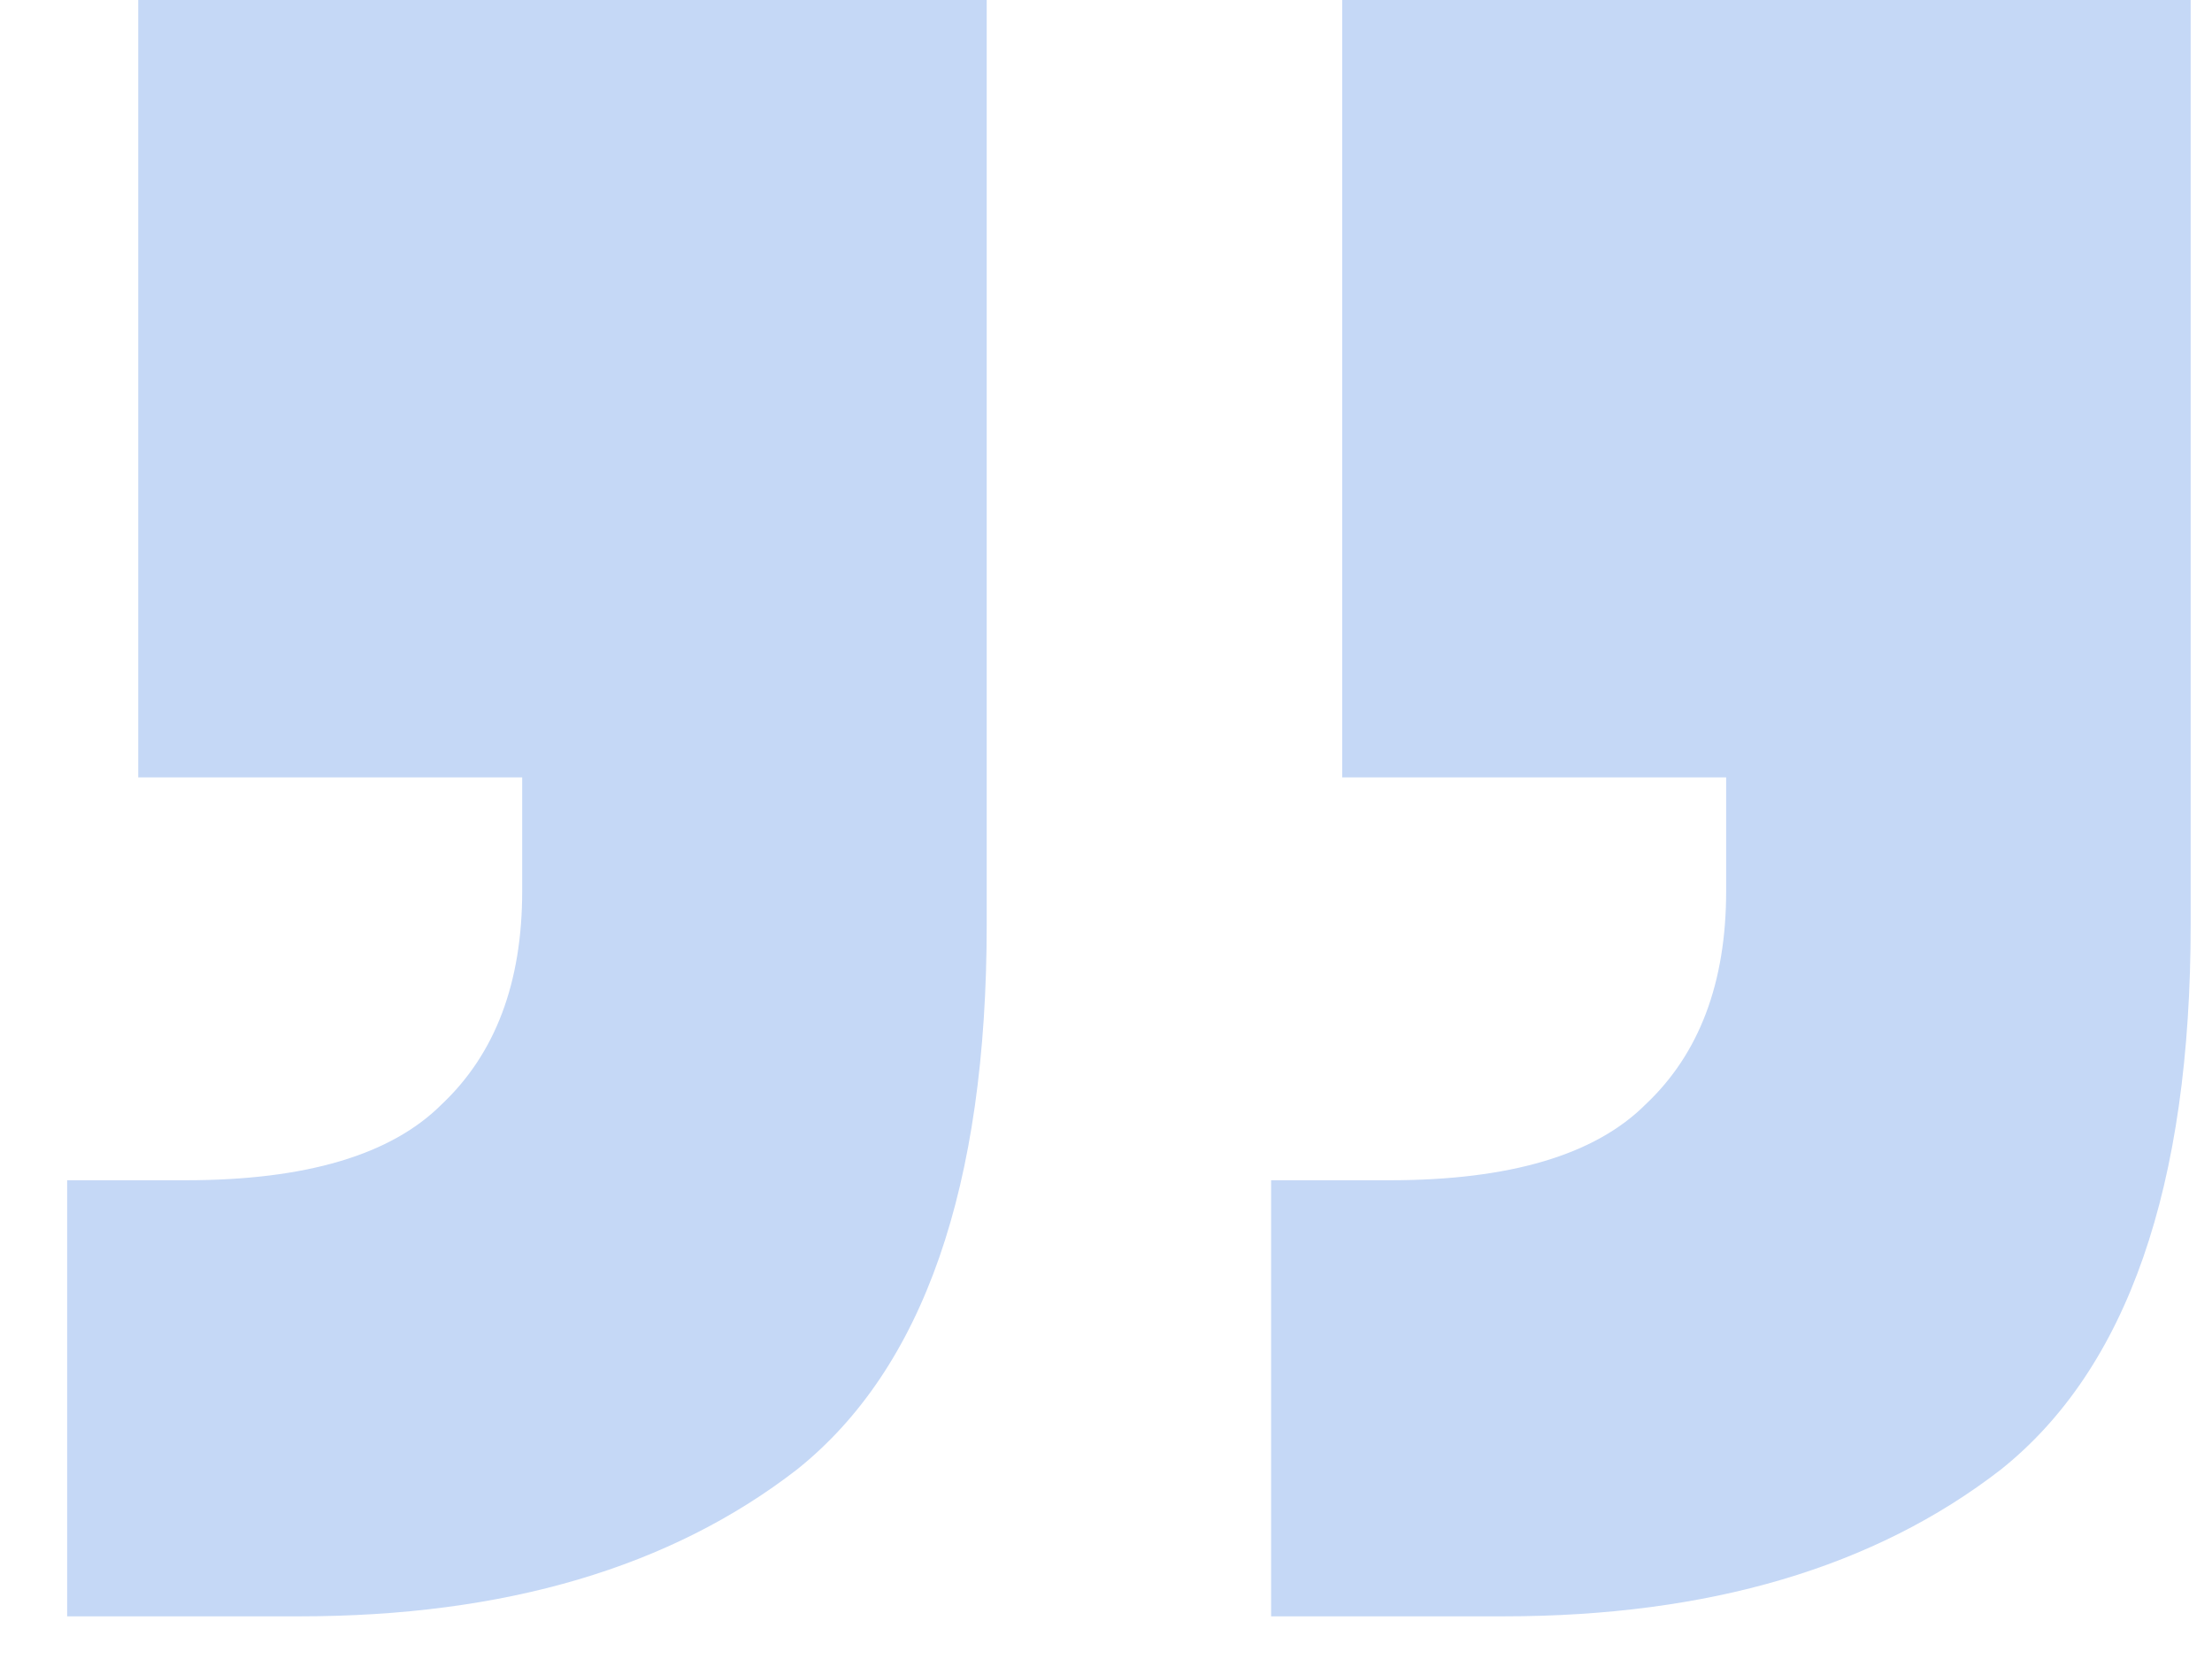 <?xml version="1.0" encoding="UTF-8"?> <svg xmlns="http://www.w3.org/2000/svg" width="28" height="21" viewBox="0 0 28 21" fill="none"><path d="M0.85 20.46V14.94H2.35C3.87 14.94 4.95 14.62 5.59 13.98C6.27 13.34 6.61 12.44 6.61 11.28V9.84H1.75V0H12.49V11.7C12.49 15.02 11.69 17.32 10.09 18.6C8.49 19.84 6.39 20.46 3.79 20.46H0.85ZM16.09 20.46V14.94H17.59C19.11 14.94 20.19 14.62 20.83 13.98C21.51 13.34 21.85 12.44 21.85 11.28V9.84H16.99V0H27.73V11.7C27.73 15.02 26.93 17.32 25.33 18.6C23.73 19.84 21.63 20.46 19.03 20.46H16.09Z" fill="#C5D8F6"></path></svg> 